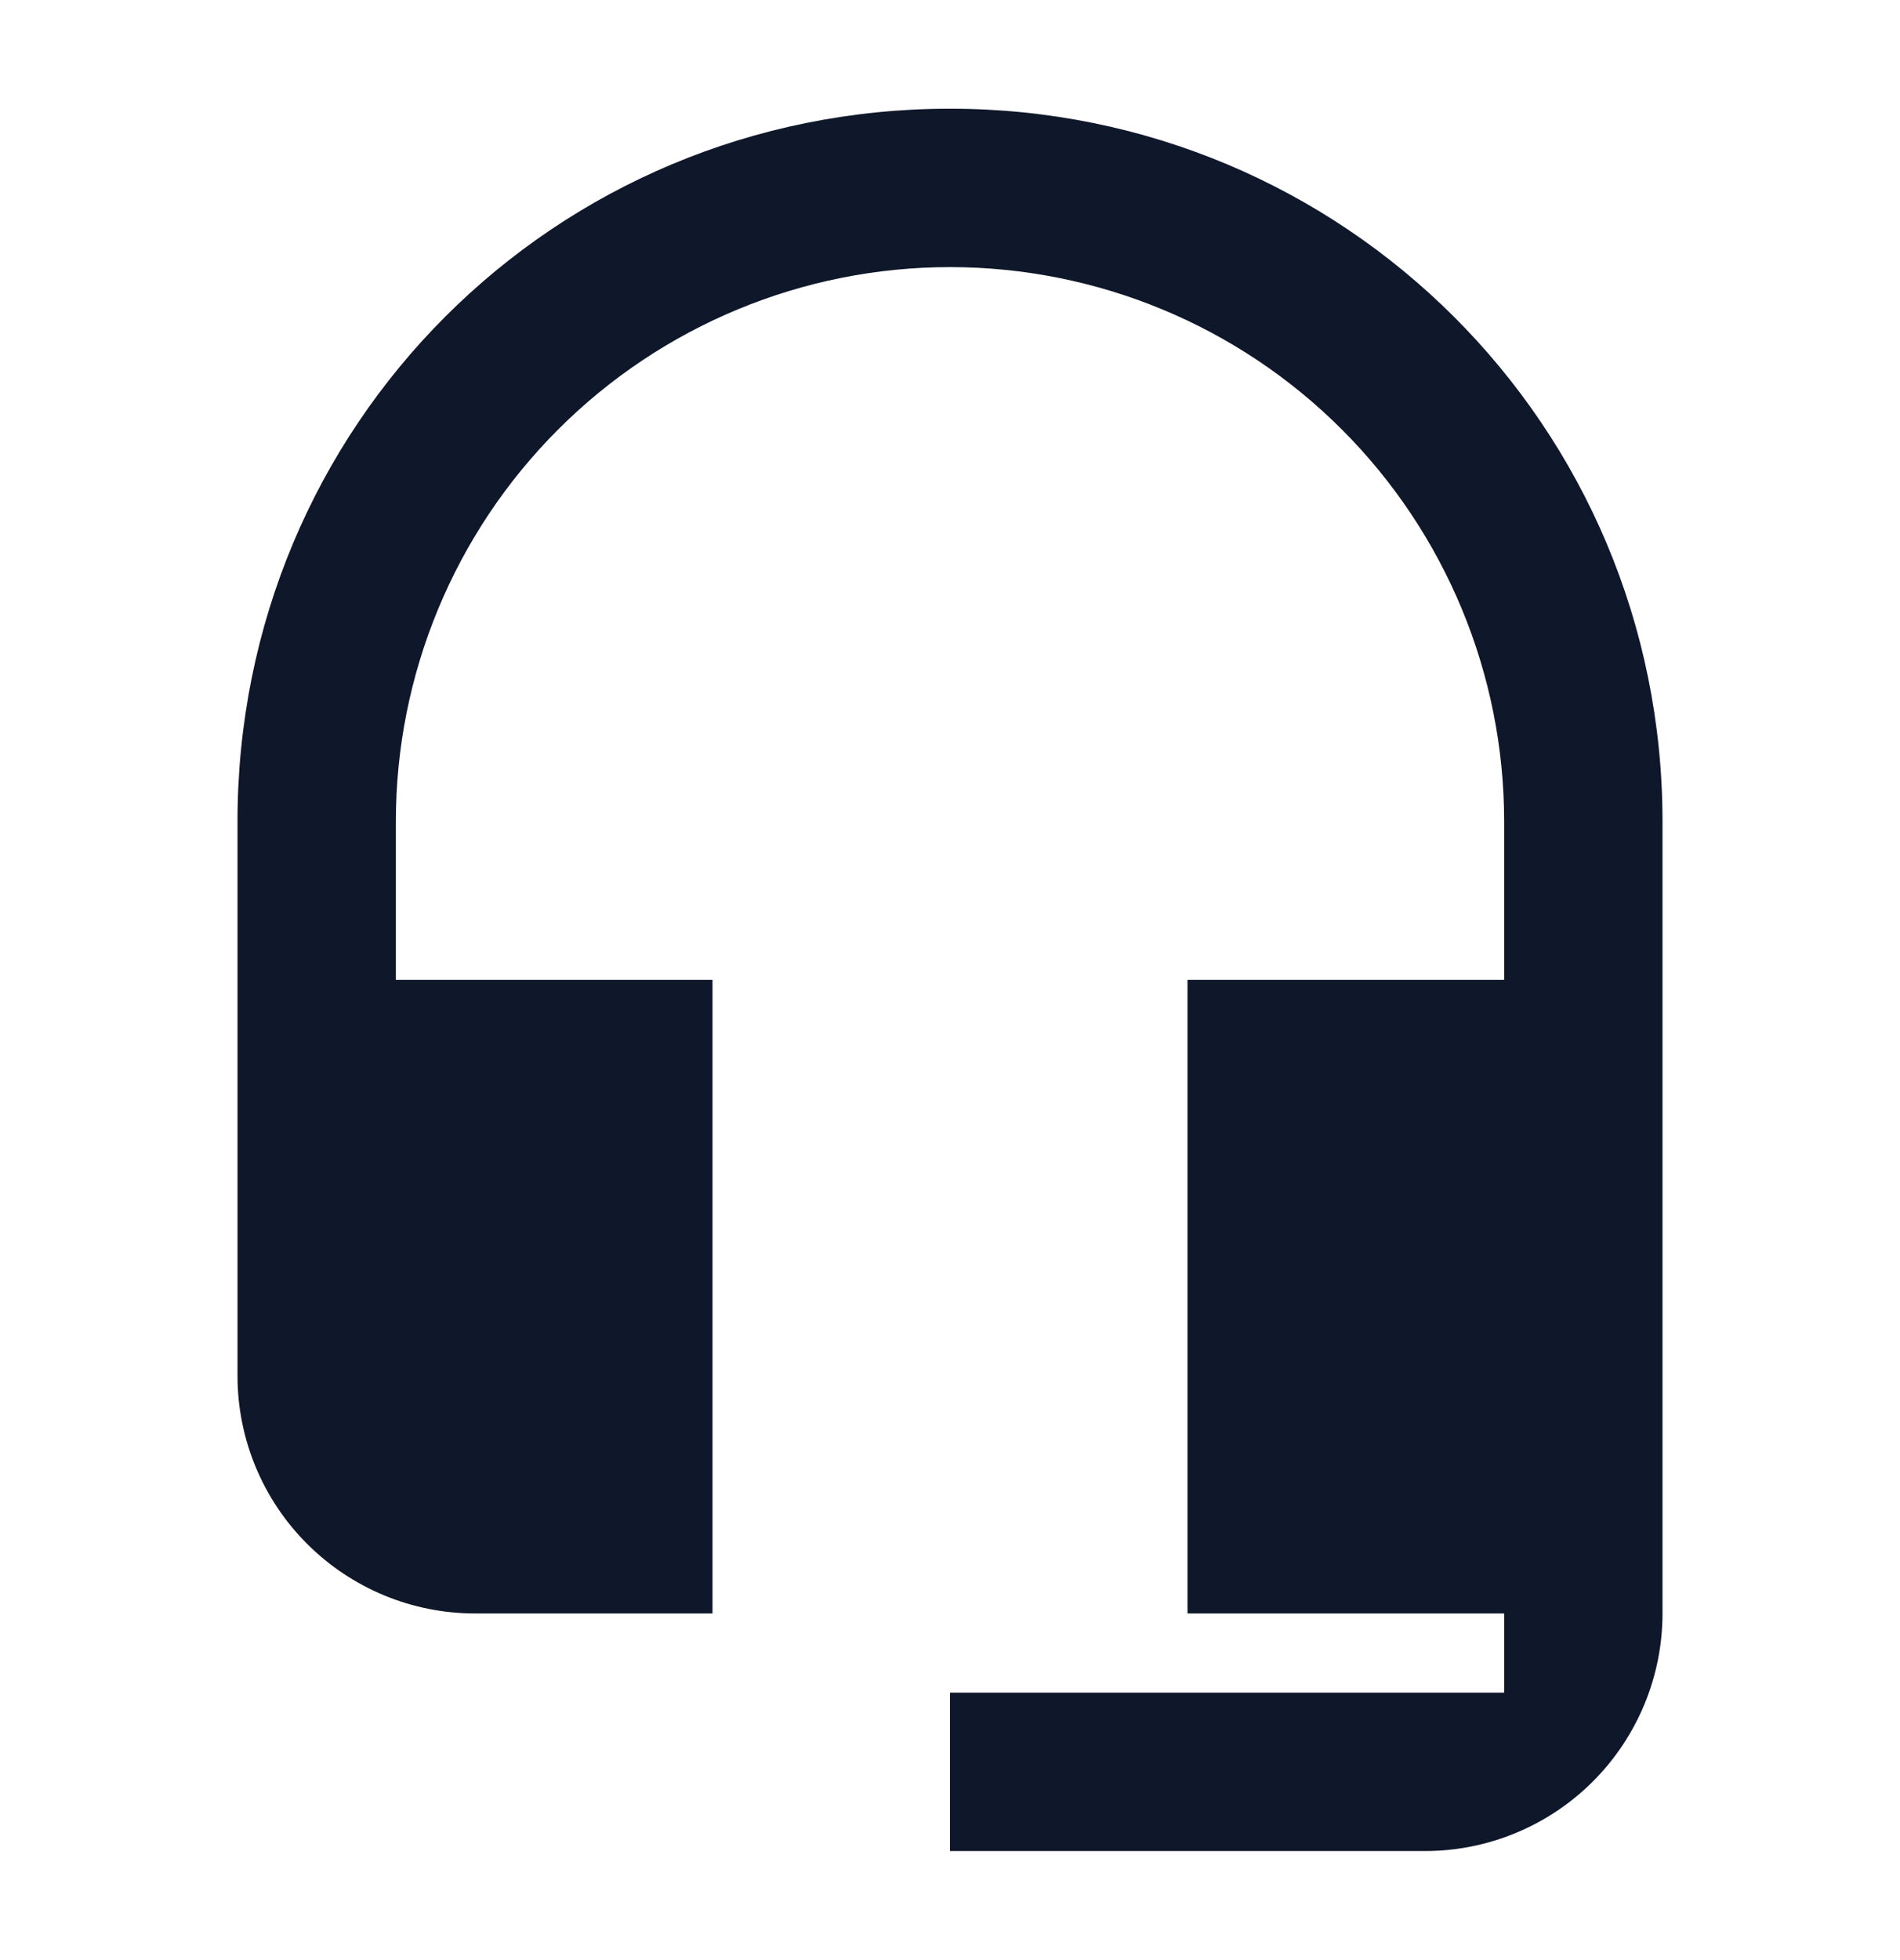 <svg width="32" height="33" viewBox="0 0 32 33" fill="none" xmlns="http://www.w3.org/2000/svg">
<path d="M16 1.83C9.333 1.83 4 7.164 4 13.83V23.164C4 24.224 4.421 25.242 5.172 25.992C5.922 26.742 6.939 27.164 8 27.164H12V16.497H6.667V13.83C6.667 11.355 7.65 8.981 9.4 7.231C11.151 5.48 13.525 4.497 16 4.497C18.475 4.497 20.849 5.48 22.6 7.231C24.35 8.981 25.333 11.355 25.333 13.83V16.497H20V27.164H25.333V28.497H16V31.164H24C25.061 31.164 26.078 30.742 26.828 29.992C27.578 29.242 28 28.224 28 27.164V13.83C28 7.164 22.627 1.83 16 1.83Z" fill="#0F172A"/>
</svg>
